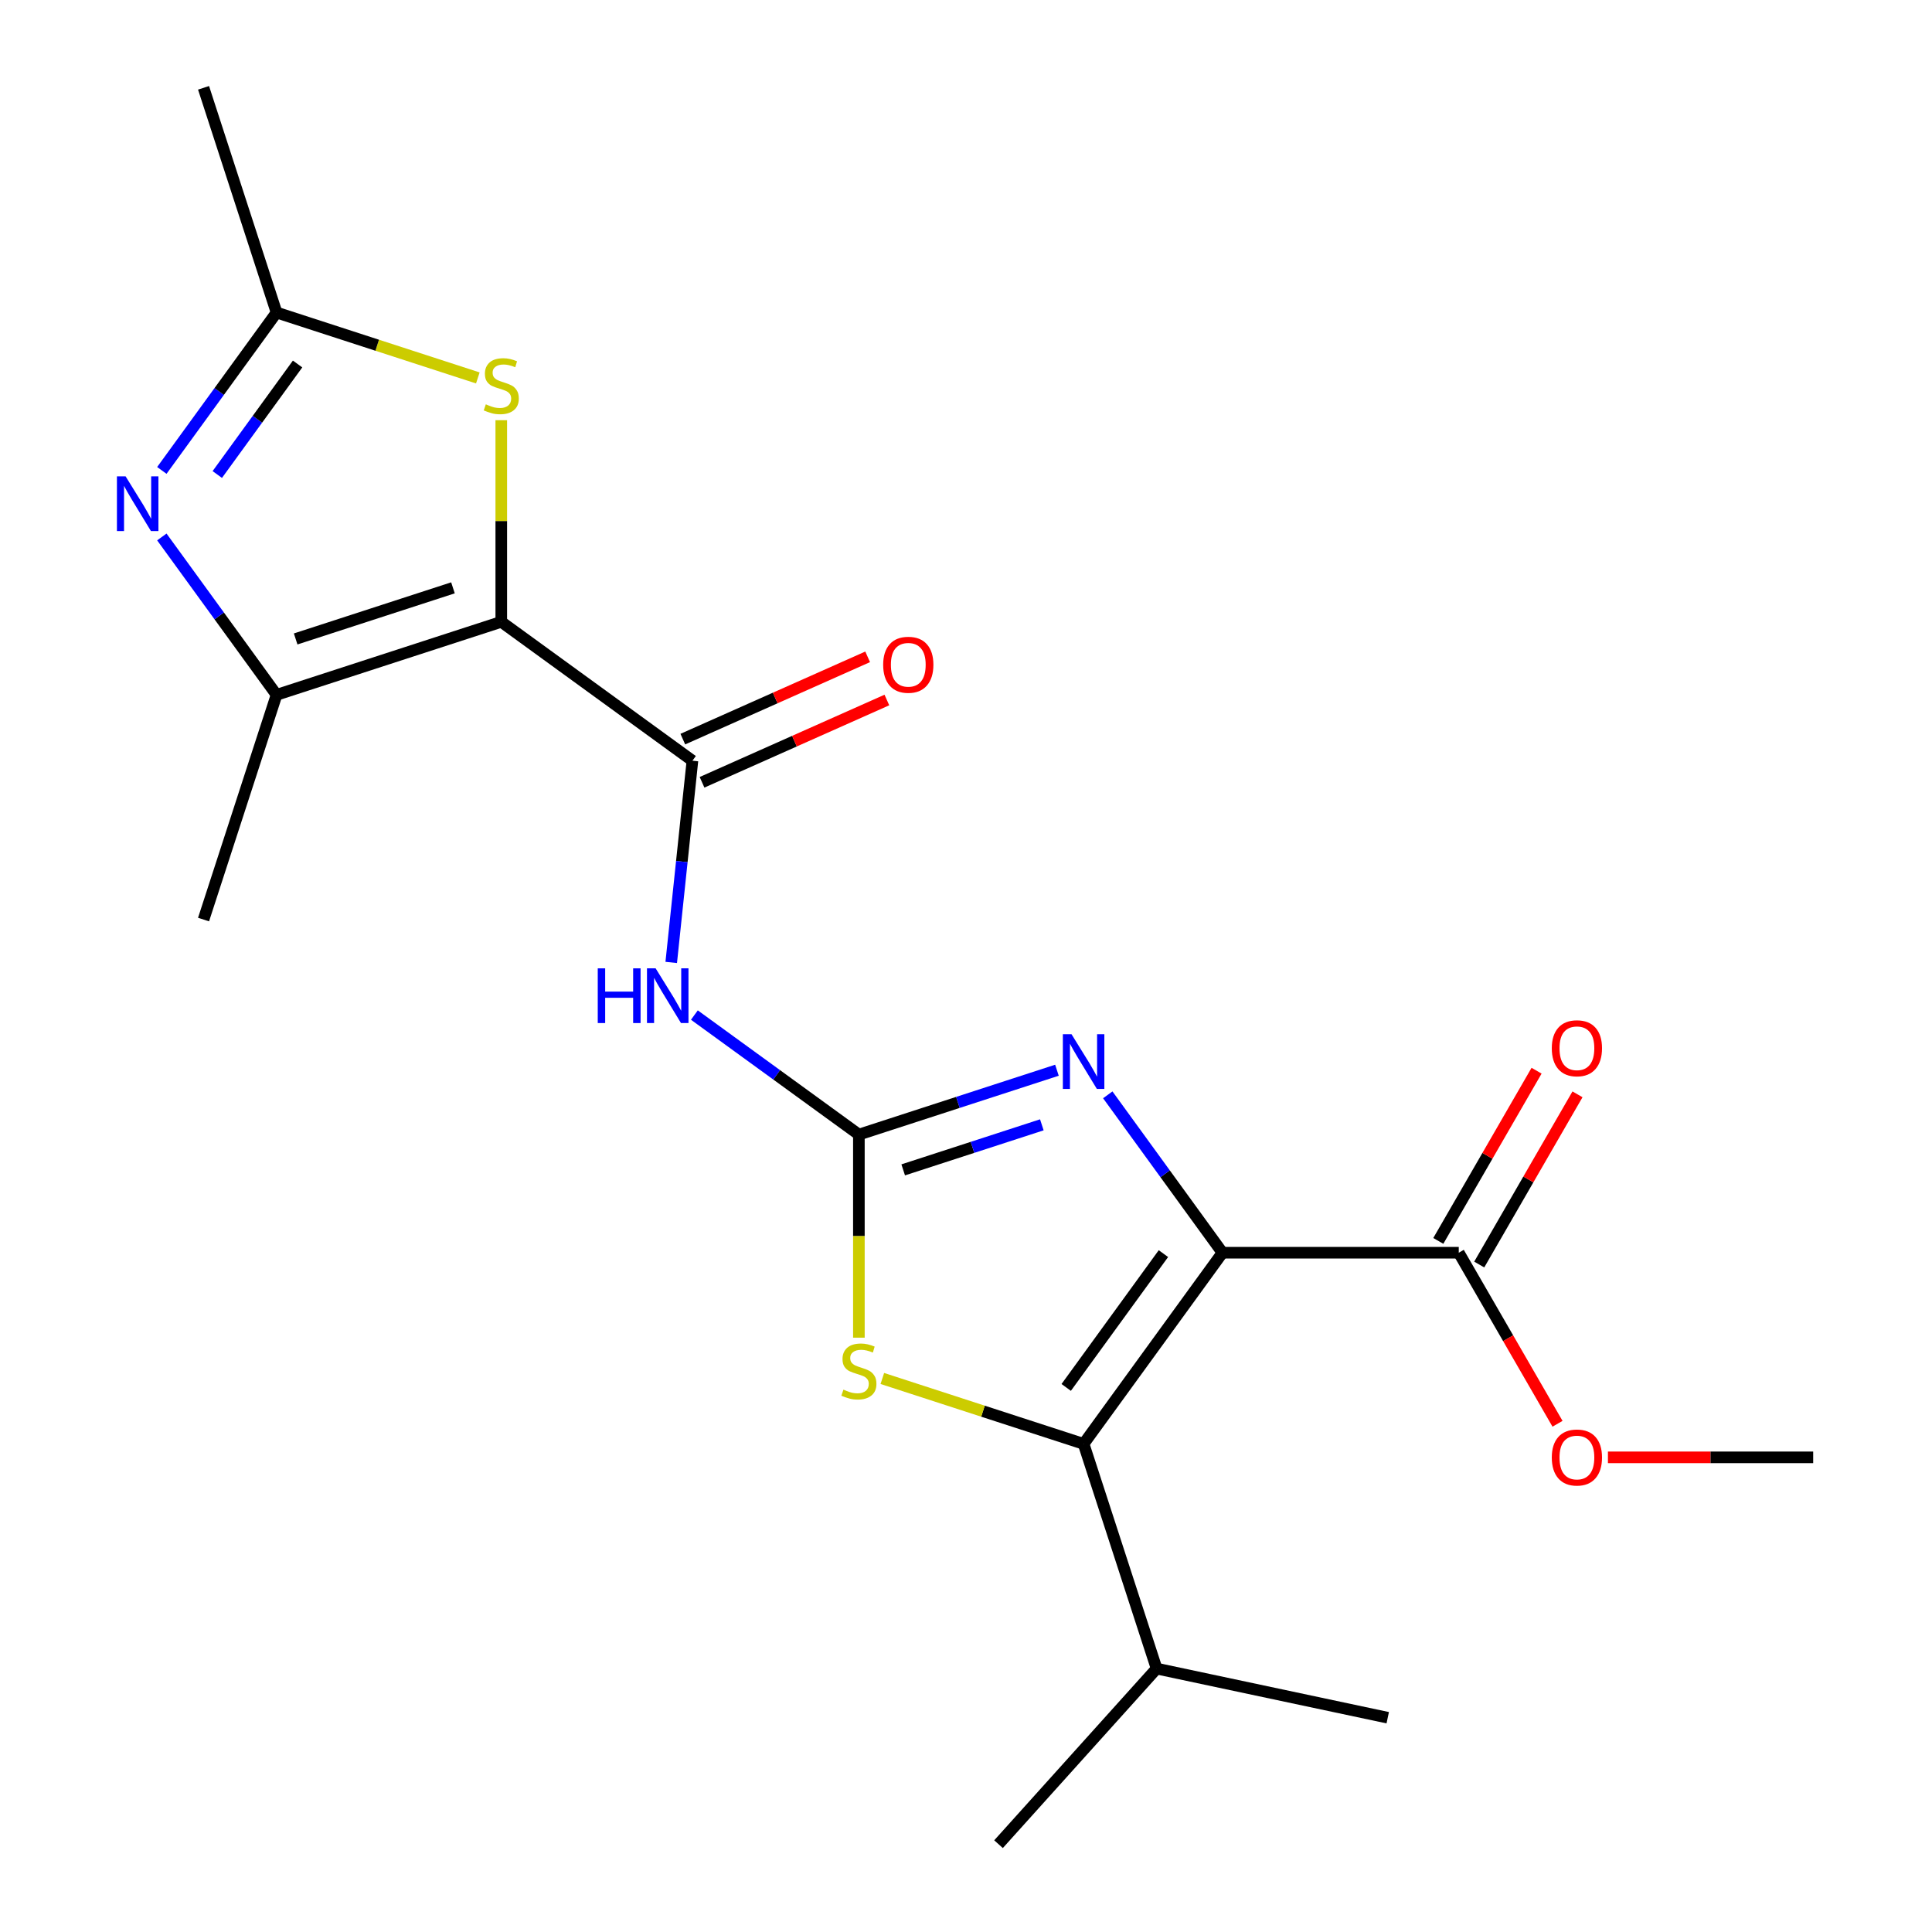 <?xml version='1.0' encoding='iso-8859-1'?>
<svg version='1.1' baseProfile='full'
              xmlns='http://www.w3.org/2000/svg'
                      xmlns:rdkit='http://www.rdkit.org/xml'
                      xmlns:xlink='http://www.w3.org/1999/xlink'
                  xml:space='preserve'
width='1000px' height='1000px' viewBox='0 0 1000 1000'>
<!-- END OF HEADER -->
<rect style='opacity:1.0;fill:#FFFFFF;stroke:none' width='1000' height='1000' x='0' y='0'> </rect>
<path class='bond-2' d='M 632.756,648.406 L 603.068,607.544' style='fill:none;fill-rule:evenodd;stroke:#000000;stroke-width:6px;stroke-linecap:butt;stroke-linejoin:miter;stroke-opacity:1' />
<path class='bond-2' d='M 603.068,607.544 L 573.38,566.682' style='fill:none;fill-rule:evenodd;stroke:#0000FF;stroke-width:6px;stroke-linecap:butt;stroke-linejoin:miter;stroke-opacity:1' />
<path class='bond-3' d='M 632.756,648.406 L 560.871,747.347' style='fill:none;fill-rule:evenodd;stroke:#000000;stroke-width:6px;stroke-linecap:butt;stroke-linejoin:miter;stroke-opacity:1' />
<path class='bond-3' d='M 602.185,648.87 L 551.866,718.129' style='fill:none;fill-rule:evenodd;stroke:#000000;stroke-width:6px;stroke-linecap:butt;stroke-linejoin:miter;stroke-opacity:1' />
<path class='bond-11' d='M 632.756,648.406 L 755.055,648.406' style='fill:none;fill-rule:evenodd;stroke:#000000;stroke-width:6px;stroke-linecap:butt;stroke-linejoin:miter;stroke-opacity:1' />
<path class='bond-0' d='M 259.459,321.858 L 358.401,393.743' style='fill:none;fill-rule:evenodd;stroke:#000000;stroke-width:6px;stroke-linecap:butt;stroke-linejoin:miter;stroke-opacity:1' />
<path class='bond-5' d='M 259.459,321.858 L 143.147,359.65' style='fill:none;fill-rule:evenodd;stroke:#000000;stroke-width:6px;stroke-linecap:butt;stroke-linejoin:miter;stroke-opacity:1' />
<path class='bond-5' d='M 234.454,304.264 L 153.035,330.719' style='fill:none;fill-rule:evenodd;stroke:#000000;stroke-width:6px;stroke-linecap:butt;stroke-linejoin:miter;stroke-opacity:1' />
<path class='bond-9' d='M 259.459,321.858 L 259.459,269.677' style='fill:none;fill-rule:evenodd;stroke:#000000;stroke-width:6px;stroke-linecap:butt;stroke-linejoin:miter;stroke-opacity:1' />
<path class='bond-9' d='M 259.459,269.677 L 259.459,217.497' style='fill:none;fill-rule:evenodd;stroke:#CCCC00;stroke-width:6px;stroke-linecap:butt;stroke-linejoin:miter;stroke-opacity:1' />
<path class='bond-1' d='M 444.558,587.257 L 495.816,570.602' style='fill:none;fill-rule:evenodd;stroke:#000000;stroke-width:6px;stroke-linecap:butt;stroke-linejoin:miter;stroke-opacity:1' />
<path class='bond-1' d='M 495.816,570.602 L 547.074,553.947' style='fill:none;fill-rule:evenodd;stroke:#0000FF;stroke-width:6px;stroke-linecap:butt;stroke-linejoin:miter;stroke-opacity:1' />
<path class='bond-1' d='M 467.494,605.523 L 503.375,593.865' style='fill:none;fill-rule:evenodd;stroke:#000000;stroke-width:6px;stroke-linecap:butt;stroke-linejoin:miter;stroke-opacity:1' />
<path class='bond-1' d='M 503.375,593.865 L 539.255,582.206' style='fill:none;fill-rule:evenodd;stroke:#0000FF;stroke-width:6px;stroke-linecap:butt;stroke-linejoin:miter;stroke-opacity:1' />
<path class='bond-6' d='M 444.558,587.257 L 401.986,556.326' style='fill:none;fill-rule:evenodd;stroke:#000000;stroke-width:6px;stroke-linecap:butt;stroke-linejoin:miter;stroke-opacity:1' />
<path class='bond-6' d='M 401.986,556.326 L 359.414,525.396' style='fill:none;fill-rule:evenodd;stroke:#0000FF;stroke-width:6px;stroke-linecap:butt;stroke-linejoin:miter;stroke-opacity:1' />
<path class='bond-21' d='M 444.558,587.257 L 444.558,639.817' style='fill:none;fill-rule:evenodd;stroke:#000000;stroke-width:6px;stroke-linecap:butt;stroke-linejoin:miter;stroke-opacity:1' />
<path class='bond-21' d='M 444.558,639.817 L 444.558,692.378' style='fill:none;fill-rule:evenodd;stroke:#CCCC00;stroke-width:6px;stroke-linecap:butt;stroke-linejoin:miter;stroke-opacity:1' />
<path class='bond-8' d='M 560.871,747.347 L 508.784,730.423' style='fill:none;fill-rule:evenodd;stroke:#000000;stroke-width:6px;stroke-linecap:butt;stroke-linejoin:miter;stroke-opacity:1' />
<path class='bond-8' d='M 508.784,730.423 L 456.696,713.499' style='fill:none;fill-rule:evenodd;stroke:#CCCC00;stroke-width:6px;stroke-linecap:butt;stroke-linejoin:miter;stroke-opacity:1' />
<path class='bond-14' d='M 560.871,747.347 L 598.663,863.66' style='fill:none;fill-rule:evenodd;stroke:#000000;stroke-width:6px;stroke-linecap:butt;stroke-linejoin:miter;stroke-opacity:1' />
<path class='bond-4' d='M 358.401,393.743 L 352.914,445.949' style='fill:none;fill-rule:evenodd;stroke:#000000;stroke-width:6px;stroke-linecap:butt;stroke-linejoin:miter;stroke-opacity:1' />
<path class='bond-4' d='M 352.914,445.949 L 347.427,498.154' style='fill:none;fill-rule:evenodd;stroke:#0000FF;stroke-width:6px;stroke-linecap:butt;stroke-linejoin:miter;stroke-opacity:1' />
<path class='bond-12' d='M 363.375,404.916 L 411.209,383.619' style='fill:none;fill-rule:evenodd;stroke:#000000;stroke-width:6px;stroke-linecap:butt;stroke-linejoin:miter;stroke-opacity:1' />
<path class='bond-12' d='M 411.209,383.619 L 459.043,362.322' style='fill:none;fill-rule:evenodd;stroke:#FF0000;stroke-width:6px;stroke-linecap:butt;stroke-linejoin:miter;stroke-opacity:1' />
<path class='bond-12' d='M 353.426,382.571 L 401.26,361.274' style='fill:none;fill-rule:evenodd;stroke:#000000;stroke-width:6px;stroke-linecap:butt;stroke-linejoin:miter;stroke-opacity:1' />
<path class='bond-12' d='M 401.26,361.274 L 449.094,339.977' style='fill:none;fill-rule:evenodd;stroke:#FF0000;stroke-width:6px;stroke-linecap:butt;stroke-linejoin:miter;stroke-opacity:1' />
<path class='bond-7' d='M 143.147,359.65 L 113.459,318.788' style='fill:none;fill-rule:evenodd;stroke:#000000;stroke-width:6px;stroke-linecap:butt;stroke-linejoin:miter;stroke-opacity:1' />
<path class='bond-7' d='M 113.459,318.788 L 83.77,277.926' style='fill:none;fill-rule:evenodd;stroke:#0000FF;stroke-width:6px;stroke-linecap:butt;stroke-linejoin:miter;stroke-opacity:1' />
<path class='bond-16' d='M 143.147,359.65 L 105.354,475.963' style='fill:none;fill-rule:evenodd;stroke:#000000;stroke-width:6px;stroke-linecap:butt;stroke-linejoin:miter;stroke-opacity:1' />
<path class='bond-22' d='M 83.77,243.491 L 113.459,202.629' style='fill:none;fill-rule:evenodd;stroke:#0000FF;stroke-width:6px;stroke-linecap:butt;stroke-linejoin:miter;stroke-opacity:1' />
<path class='bond-22' d='M 113.459,202.629 L 143.147,161.767' style='fill:none;fill-rule:evenodd;stroke:#000000;stroke-width:6px;stroke-linecap:butt;stroke-linejoin:miter;stroke-opacity:1' />
<path class='bond-22' d='M 112.465,245.61 L 133.247,217.006' style='fill:none;fill-rule:evenodd;stroke:#0000FF;stroke-width:6px;stroke-linecap:butt;stroke-linejoin:miter;stroke-opacity:1' />
<path class='bond-22' d='M 133.247,217.006 L 154.028,188.403' style='fill:none;fill-rule:evenodd;stroke:#000000;stroke-width:6px;stroke-linecap:butt;stroke-linejoin:miter;stroke-opacity:1' />
<path class='bond-10' d='M 247.322,195.616 L 195.234,178.692' style='fill:none;fill-rule:evenodd;stroke:#CCCC00;stroke-width:6px;stroke-linecap:butt;stroke-linejoin:miter;stroke-opacity:1' />
<path class='bond-10' d='M 195.234,178.692 L 143.147,161.767' style='fill:none;fill-rule:evenodd;stroke:#000000;stroke-width:6px;stroke-linecap:butt;stroke-linejoin:miter;stroke-opacity:1' />
<path class='bond-17' d='M 143.147,161.767 L 105.354,45.455' style='fill:none;fill-rule:evenodd;stroke:#000000;stroke-width:6px;stroke-linecap:butt;stroke-linejoin:miter;stroke-opacity:1' />
<path class='bond-13' d='M 765.646,654.521 L 791.077,610.473' style='fill:none;fill-rule:evenodd;stroke:#000000;stroke-width:6px;stroke-linecap:butt;stroke-linejoin:miter;stroke-opacity:1' />
<path class='bond-13' d='M 791.077,610.473 L 816.508,566.425' style='fill:none;fill-rule:evenodd;stroke:#FF0000;stroke-width:6px;stroke-linecap:butt;stroke-linejoin:miter;stroke-opacity:1' />
<path class='bond-13' d='M 744.463,642.291 L 769.895,598.243' style='fill:none;fill-rule:evenodd;stroke:#000000;stroke-width:6px;stroke-linecap:butt;stroke-linejoin:miter;stroke-opacity:1' />
<path class='bond-13' d='M 769.895,598.243 L 795.326,554.195' style='fill:none;fill-rule:evenodd;stroke:#FF0000;stroke-width:6px;stroke-linecap:butt;stroke-linejoin:miter;stroke-opacity:1' />
<path class='bond-15' d='M 755.055,648.406 L 780.613,692.674' style='fill:none;fill-rule:evenodd;stroke:#000000;stroke-width:6px;stroke-linecap:butt;stroke-linejoin:miter;stroke-opacity:1' />
<path class='bond-15' d='M 780.613,692.674 L 806.171,736.942' style='fill:none;fill-rule:evenodd;stroke:#FF0000;stroke-width:6px;stroke-linecap:butt;stroke-linejoin:miter;stroke-opacity:1' />
<path class='bond-18' d='M 598.663,863.66 L 516.83,954.545' style='fill:none;fill-rule:evenodd;stroke:#000000;stroke-width:6px;stroke-linecap:butt;stroke-linejoin:miter;stroke-opacity:1' />
<path class='bond-19' d='M 598.663,863.66 L 718.289,889.087' style='fill:none;fill-rule:evenodd;stroke:#000000;stroke-width:6px;stroke-linecap:butt;stroke-linejoin:miter;stroke-opacity:1' />
<path class='bond-20' d='M 832.261,754.319 L 885.382,754.319' style='fill:none;fill-rule:evenodd;stroke:#FF0000;stroke-width:6px;stroke-linecap:butt;stroke-linejoin:miter;stroke-opacity:1' />
<path class='bond-20' d='M 885.382,754.319 L 938.502,754.319' style='fill:none;fill-rule:evenodd;stroke:#000000;stroke-width:6px;stroke-linecap:butt;stroke-linejoin:miter;stroke-opacity:1' />
<path  class='atom-3' d='M 554.611 535.304
L 563.891 550.304
Q 564.811 551.784, 566.291 554.464
Q 567.771 557.144, 567.851 557.304
L 567.851 535.304
L 571.611 535.304
L 571.611 563.624
L 567.731 563.624
L 557.771 547.224
Q 556.611 545.304, 555.371 543.104
Q 554.171 540.904, 553.811 540.224
L 553.811 563.624
L 550.131 563.624
L 550.131 535.304
L 554.611 535.304
' fill='#0000FF'/>
<path  class='atom-7' d='M 309.397 501.212
L 313.237 501.212
L 313.237 513.252
L 327.717 513.252
L 327.717 501.212
L 331.557 501.212
L 331.557 529.532
L 327.717 529.532
L 327.717 516.452
L 313.237 516.452
L 313.237 529.532
L 309.397 529.532
L 309.397 501.212
' fill='#0000FF'/>
<path  class='atom-7' d='M 339.357 501.212
L 348.637 516.212
Q 349.557 517.692, 351.037 520.372
Q 352.517 523.052, 352.597 523.212
L 352.597 501.212
L 356.357 501.212
L 356.357 529.532
L 352.477 529.532
L 342.517 513.132
Q 341.357 511.212, 340.117 509.012
Q 338.917 506.812, 338.557 506.132
L 338.557 529.532
L 334.877 529.532
L 334.877 501.212
L 339.357 501.212
' fill='#0000FF'/>
<path  class='atom-8' d='M 65.001 246.549
L 74.281 261.549
Q 75.201 263.029, 76.681 265.709
Q 78.161 268.389, 78.241 268.549
L 78.241 246.549
L 82.001 246.549
L 82.001 274.869
L 78.121 274.869
L 68.161 258.469
Q 67.001 256.549, 65.761 254.349
Q 64.561 252.149, 64.201 251.469
L 64.201 274.869
L 60.521 274.869
L 60.521 246.549
L 65.001 246.549
' fill='#0000FF'/>
<path  class='atom-9' d='M 436.558 719.275
Q 436.878 719.395, 438.198 719.955
Q 439.518 720.515, 440.958 720.875
Q 442.438 721.195, 443.878 721.195
Q 446.558 721.195, 448.118 719.915
Q 449.678 718.595, 449.678 716.315
Q 449.678 714.755, 448.878 713.795
Q 448.118 712.835, 446.918 712.315
Q 445.718 711.795, 443.718 711.195
Q 441.198 710.435, 439.678 709.715
Q 438.198 708.995, 437.118 707.475
Q 436.078 705.955, 436.078 703.395
Q 436.078 699.835, 438.478 697.635
Q 440.918 695.435, 445.718 695.435
Q 448.998 695.435, 452.718 696.995
L 451.798 700.075
Q 448.398 698.675, 445.838 698.675
Q 443.078 698.675, 441.558 699.835
Q 440.038 700.955, 440.078 702.915
Q 440.078 704.435, 440.838 705.355
Q 441.638 706.275, 442.758 706.795
Q 443.918 707.315, 445.838 707.915
Q 448.398 708.715, 449.918 709.515
Q 451.438 710.315, 452.518 711.955
Q 453.638 713.555, 453.638 716.315
Q 453.638 720.235, 450.998 722.355
Q 448.398 724.435, 444.038 724.435
Q 441.518 724.435, 439.598 723.875
Q 437.718 723.355, 435.478 722.435
L 436.558 719.275
' fill='#CCCC00'/>
<path  class='atom-10' d='M 251.459 209.28
Q 251.779 209.4, 253.099 209.96
Q 254.419 210.52, 255.859 210.88
Q 257.339 211.2, 258.779 211.2
Q 261.459 211.2, 263.019 209.92
Q 264.579 208.6, 264.579 206.32
Q 264.579 204.76, 263.779 203.8
Q 263.019 202.84, 261.819 202.32
Q 260.619 201.8, 258.619 201.2
Q 256.099 200.44, 254.579 199.72
Q 253.099 199, 252.019 197.48
Q 250.979 195.96, 250.979 193.4
Q 250.979 189.84, 253.379 187.64
Q 255.819 185.44, 260.619 185.44
Q 263.899 185.44, 267.619 187
L 266.699 190.08
Q 263.299 188.68, 260.739 188.68
Q 257.979 188.68, 256.459 189.84
Q 254.939 190.96, 254.979 192.92
Q 254.979 194.44, 255.739 195.36
Q 256.539 196.28, 257.659 196.8
Q 258.819 197.32, 260.739 197.92
Q 263.299 198.72, 264.819 199.52
Q 266.339 200.32, 267.419 201.96
Q 268.539 203.56, 268.539 206.32
Q 268.539 210.24, 265.899 212.36
Q 263.299 214.44, 258.939 214.44
Q 256.419 214.44, 254.499 213.88
Q 252.619 213.36, 250.379 212.44
L 251.459 209.28
' fill='#CCCC00'/>
<path  class='atom-13' d='M 457.126 344.08
Q 457.126 337.28, 460.486 333.48
Q 463.846 329.68, 470.126 329.68
Q 476.406 329.68, 479.766 333.48
Q 483.126 337.28, 483.126 344.08
Q 483.126 350.96, 479.726 354.88
Q 476.326 358.76, 470.126 358.76
Q 463.886 358.76, 460.486 354.88
Q 457.126 351, 457.126 344.08
M 470.126 355.56
Q 474.446 355.56, 476.766 352.68
Q 479.126 349.76, 479.126 344.08
Q 479.126 338.52, 476.766 335.72
Q 474.446 332.88, 470.126 332.88
Q 465.806 332.88, 463.446 335.68
Q 461.126 338.48, 461.126 344.08
Q 461.126 349.8, 463.446 352.68
Q 465.806 355.56, 470.126 355.56
' fill='#FF0000'/>
<path  class='atom-14' d='M 803.204 542.572
Q 803.204 535.772, 806.564 531.972
Q 809.924 528.172, 816.204 528.172
Q 822.484 528.172, 825.844 531.972
Q 829.204 535.772, 829.204 542.572
Q 829.204 549.452, 825.804 553.372
Q 822.404 557.252, 816.204 557.252
Q 809.964 557.252, 806.564 553.372
Q 803.204 549.492, 803.204 542.572
M 816.204 554.052
Q 820.524 554.052, 822.844 551.172
Q 825.204 548.252, 825.204 542.572
Q 825.204 537.012, 822.844 534.212
Q 820.524 531.372, 816.204 531.372
Q 811.884 531.372, 809.524 534.172
Q 807.204 536.972, 807.204 542.572
Q 807.204 548.292, 809.524 551.172
Q 811.884 554.052, 816.204 554.052
' fill='#FF0000'/>
<path  class='atom-16' d='M 803.204 754.399
Q 803.204 747.599, 806.564 743.799
Q 809.924 739.999, 816.204 739.999
Q 822.484 739.999, 825.844 743.799
Q 829.204 747.599, 829.204 754.399
Q 829.204 761.279, 825.804 765.199
Q 822.404 769.079, 816.204 769.079
Q 809.964 769.079, 806.564 765.199
Q 803.204 761.319, 803.204 754.399
M 816.204 765.879
Q 820.524 765.879, 822.844 762.999
Q 825.204 760.079, 825.204 754.399
Q 825.204 748.839, 822.844 746.039
Q 820.524 743.199, 816.204 743.199
Q 811.884 743.199, 809.524 745.999
Q 807.204 748.799, 807.204 754.399
Q 807.204 760.119, 809.524 762.999
Q 811.884 765.879, 816.204 765.879
' fill='#FF0000'/>
</svg>
